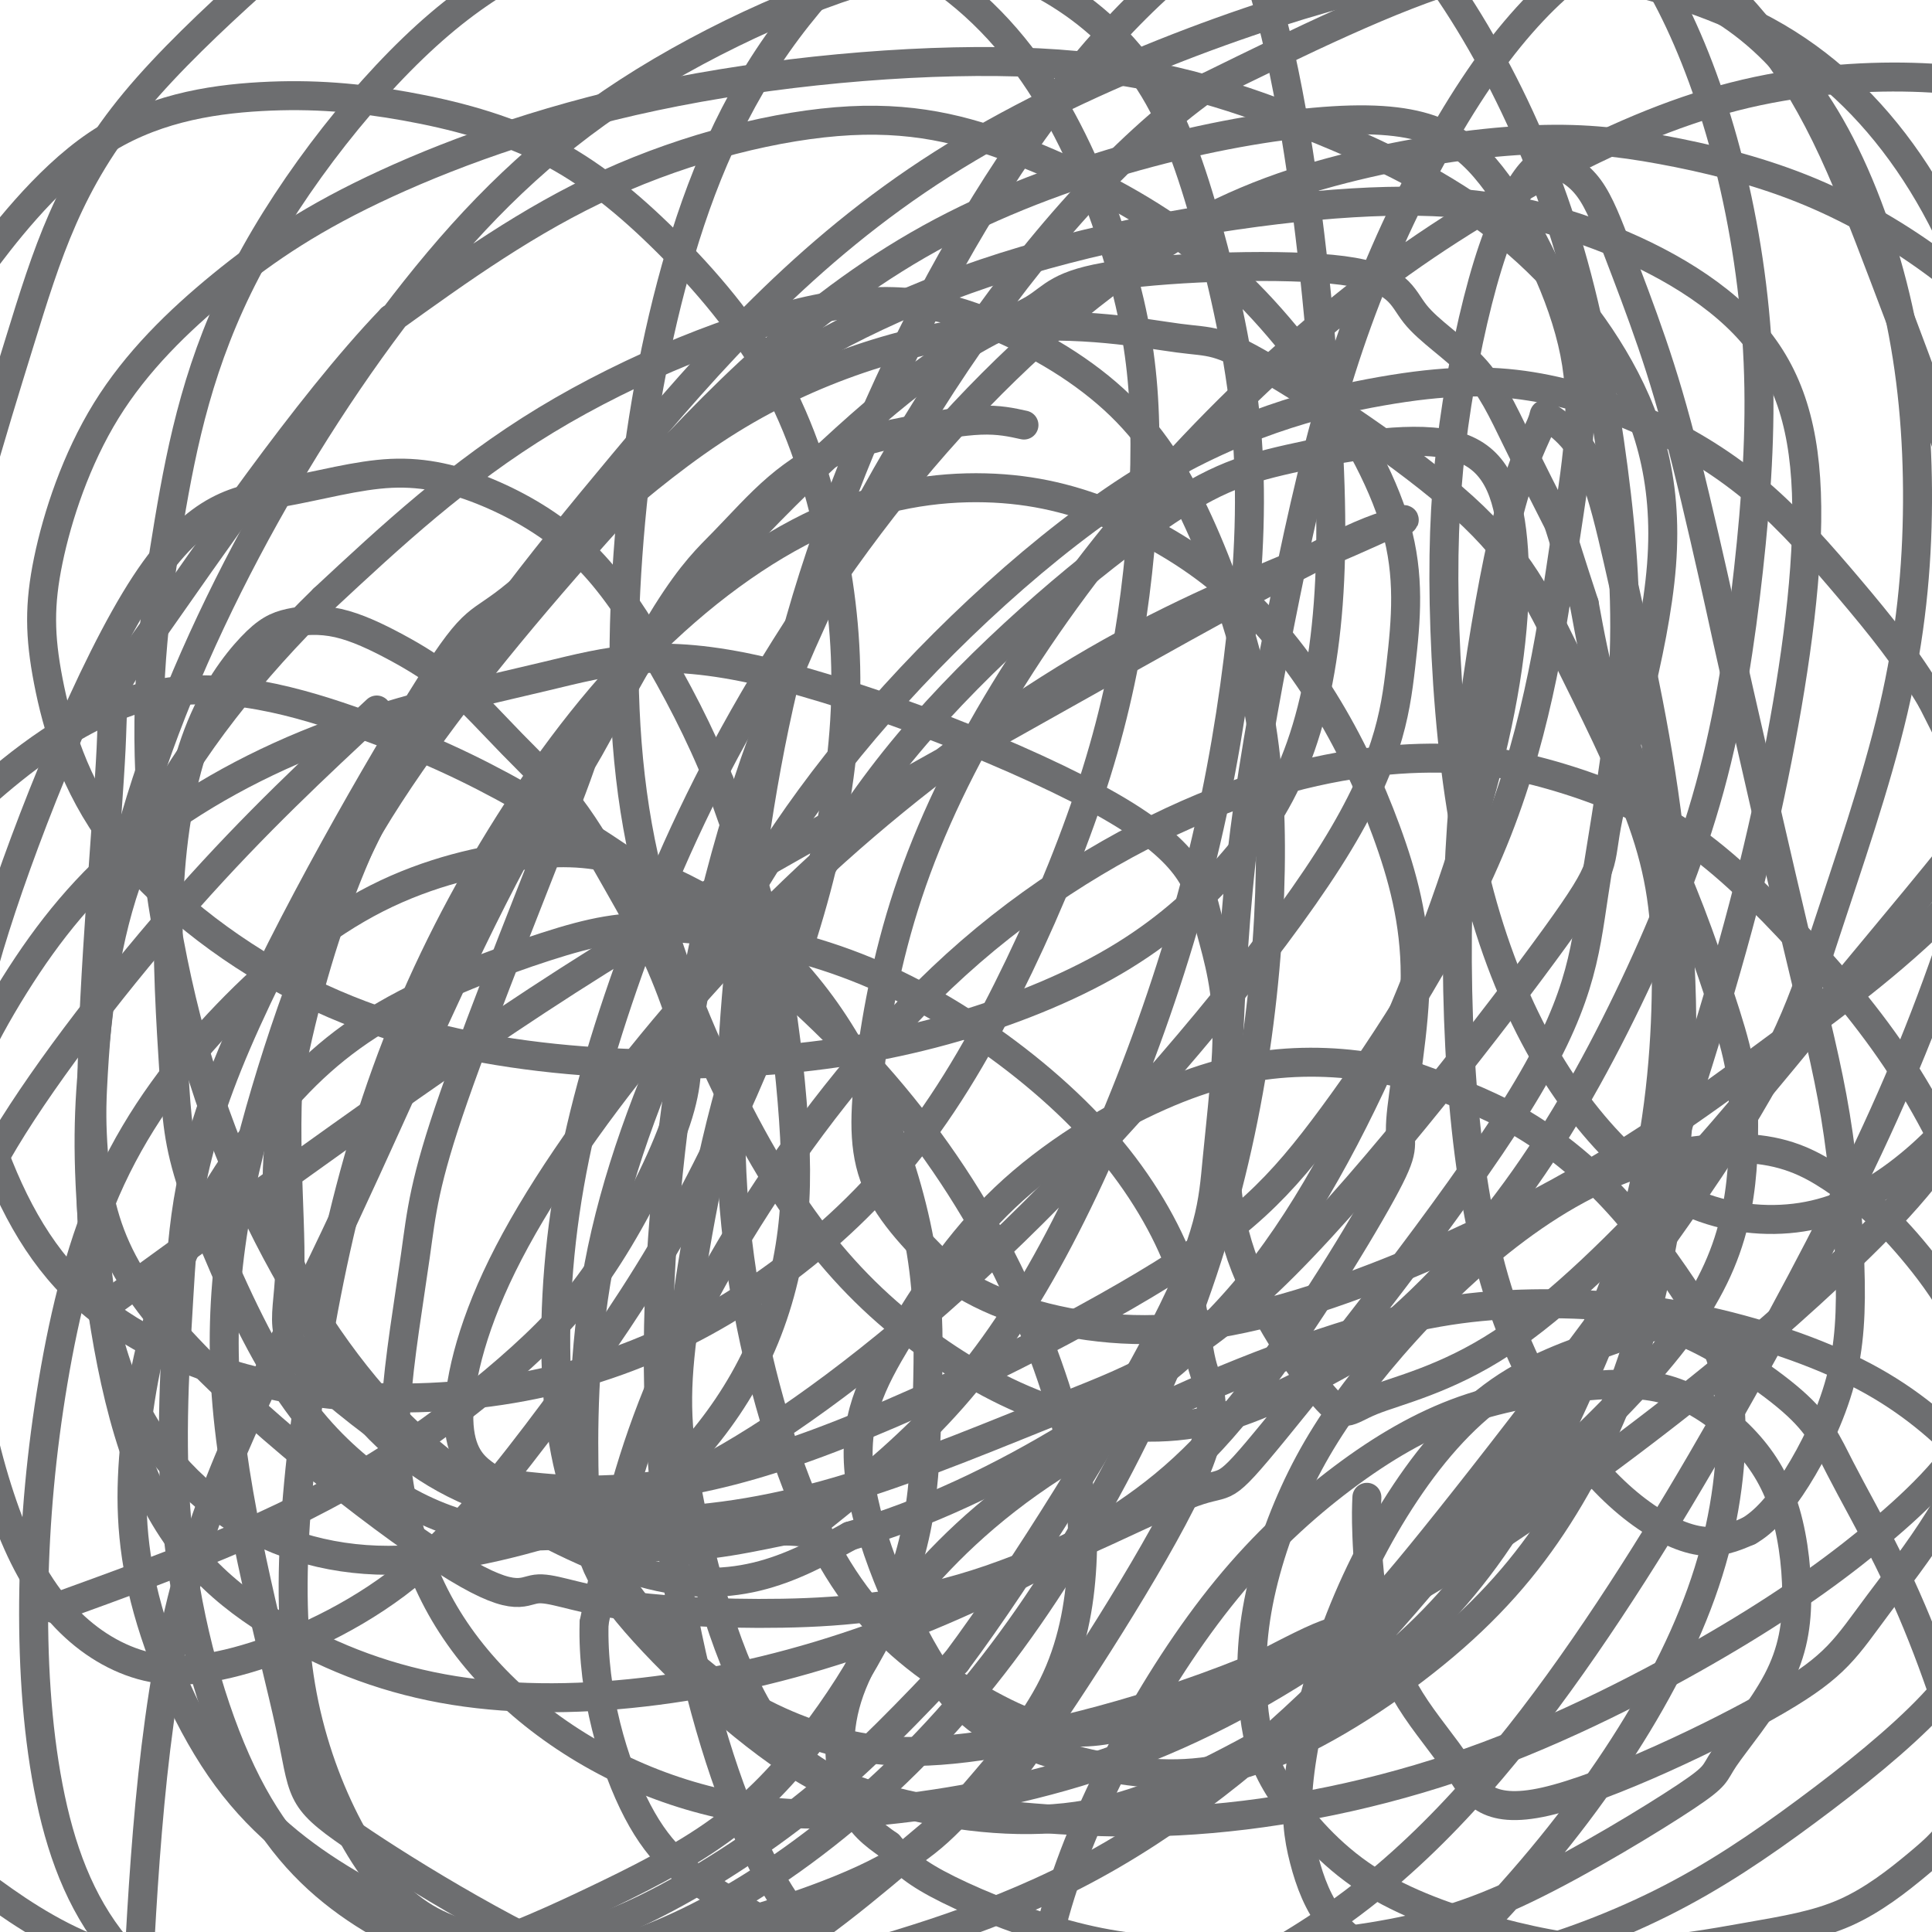 <svg viewBox='0 0 400 400' version='1.1' xmlns='http://www.w3.org/2000/svg' xmlns:xlink='http://www.w3.org/1999/xlink'><g fill='none' stroke='#6D6E70' stroke-width='6' stroke-linecap='round' stroke-linejoin='round'><path d='M212,88c-2.587,-0.573 -5.175,-1.146 -9,-1c-3.825,0.146 -8.889,1.012 -14,2c-5.111,0.988 -10.271,2.099 -15,4c-4.729,1.901 -9.029,4.594 -13,8c-3.971,3.406 -7.613,7.526 -11,11c-3.387,3.474 -6.519,6.303 -12,15c-5.481,8.697 -13.313,23.261 -16,28c-2.687,4.739 -0.231,-0.346 -5,12c-4.769,12.346 -16.765,42.124 -23,60c-6.235,17.876 -6.710,23.850 -8,33c-1.290,9.150 -3.397,21.477 -4,31c-0.603,9.523 0.297,16.243 2,23c1.703,6.757 4.210,13.553 8,20c3.790,6.447 8.862,12.546 15,18c6.138,5.454 13.341,10.262 21,14c7.659,3.738 15.775,6.407 24,8c8.225,1.593 16.559,2.111 29,1c12.441,-1.111 28.990,-3.851 45,-9c16.010,-5.149 31.481,-12.708 47,-23c15.519,-10.292 31.085,-23.317 44,-35c12.915,-11.683 23.177,-22.023 30,-31c6.823,-8.977 10.206,-16.590 12,-24c1.794,-7.410 1.997,-14.616 2,-20c0.003,-5.384 -0.195,-8.944 -1,-13c-0.805,-4.056 -2.217,-8.606 -4,-14c-1.783,-5.394 -3.936,-11.630 -6,-17c-2.064,-5.370 -4.038,-9.872 -6,-15c-1.962,-5.128 -3.913,-10.881 -6,-16c-2.087,-5.119 -4.311,-9.606 -6,-15c-1.689,-5.394 -2.845,-11.697 -4,-18'/><path d='M328,125c-5.922,-18.009 -4.727,-15.531 -6,-18c-1.273,-2.469 -5.016,-9.885 -8,-16c-2.984,-6.115 -5.210,-10.928 -9,-15c-3.790,-4.072 -9.143,-7.403 -12,-11c-2.857,-3.597 -3.218,-7.458 -15,-9c-11.782,-1.542 -34.986,-0.763 -47,1c-12.014,1.763 -12.838,4.510 -17,7c-4.162,2.490 -11.663,4.724 -25,15c-13.337,10.276 -32.510,28.593 -48,47c-15.490,18.407 -27.296,36.905 -39,60c-11.704,23.095 -23.305,50.788 -35,75c-11.695,24.212 -23.485,44.943 -30,73c-6.515,28.057 -7.754,63.438 -9,87c-1.246,23.562 -2.499,35.303 -3,40c-0.501,4.697 -0.251,2.348 0,0'/><path d='M78,147c-12.542,11.661 -25.083,23.321 -39,39c-13.917,15.679 -29.208,35.375 -38,50c-8.792,14.625 -11.083,24.179 -12,28c-0.917,3.821 -0.458,1.911 0,0'/><path d='M21,271c22.582,-16.402 45.164,-32.804 64,-46c18.836,-13.196 33.927,-23.185 52,-34c18.073,-10.815 39.130,-22.457 58,-33c18.870,-10.543 35.554,-19.989 50,-28c14.446,-8.011 26.655,-14.589 34,-18c7.345,-3.411 9.826,-3.655 11,-4c1.174,-0.345 1.042,-0.790 -1,0c-2.042,0.790 -5.993,2.815 -16,7c-10.007,4.185 -26.070,10.528 -43,20c-16.930,9.472 -34.728,22.071 -51,36c-16.272,13.929 -31.018,29.188 -44,45c-12.982,15.812 -24.201,32.178 -31,46c-6.799,13.822 -9.177,25.101 -9,32c0.177,6.899 2.908,9.418 5,11c2.092,1.582 3.543,2.227 12,3c8.457,0.773 23.919,1.672 48,-6c24.081,-7.672 56.780,-23.916 77,-36c20.220,-12.084 27.963,-20.007 39,-35c11.037,-14.993 25.370,-37.057 34,-59c8.630,-21.943 11.556,-43.766 14,-60c2.444,-16.234 4.405,-26.879 2,-39c-2.405,-12.121 -9.175,-25.718 -16,-35c-6.825,-9.282 -13.704,-14.248 -34,-13c-20.296,1.248 -54.011,8.709 -81,23c-26.989,14.291 -47.254,35.413 -65,55c-17.746,19.587 -32.973,37.638 -45,55c-12.027,17.362 -20.855,34.033 -24,53c-3.145,18.967 -0.606,40.228 -1,52c-0.394,11.772 -3.722,14.054 9,25c12.722,10.946 41.492,30.556 62,37c20.508,6.444 32.754,-0.278 45,-7'/><path d='M176,318c15.367,-4.423 31.286,-11.980 46,-21c14.714,-9.020 28.223,-19.504 40,-35c11.777,-15.496 21.822,-36.005 30,-56c8.178,-19.995 14.490,-39.475 18,-56c3.510,-16.525 4.220,-30.095 3,-40c-1.220,-9.905 -4.369,-16.147 -13,-18c-8.631,-1.853 -22.743,0.682 -33,3c-10.257,2.318 -16.660,4.420 -30,14c-13.340,9.580 -33.619,26.637 -49,45c-15.381,18.363 -25.865,38.031 -33,59c-7.135,20.969 -10.921,43.240 -13,58c-2.079,14.760 -2.452,22.009 0,36c2.452,13.991 7.730,34.722 15,47c7.270,12.278 16.531,16.102 28,19c11.469,2.898 25.145,4.871 38,3c12.855,-1.871 24.887,-7.586 40,-16c15.113,-8.414 33.306,-19.528 49,-44c15.694,-24.472 28.890,-62.302 38,-91c9.110,-28.698 14.133,-48.264 18,-68c3.867,-19.736 6.578,-39.640 6,-55c-0.578,-15.360 -4.445,-26.175 -13,-35c-8.555,-8.825 -21.799,-15.660 -35,-20c-13.201,-4.340 -26.360,-6.184 -46,-5c-19.640,1.184 -45.761,5.396 -68,12c-22.239,6.604 -40.596,15.600 -56,26c-15.404,10.400 -27.857,22.205 -39,34c-11.143,11.795 -20.978,23.580 -29,36c-8.022,12.420 -14.233,25.473 -19,39c-4.767,13.527 -8.091,27.526 -10,39c-1.909,11.474 -2.403,20.421 0,30c2.403,9.579 7.701,19.789 13,30'/><path d='M72,288c6.161,8.980 15.063,16.429 26,21c10.937,4.571 23.909,6.262 37,6c13.091,-0.262 26.301,-2.478 41,-7c14.699,-4.522 30.889,-11.350 45,-17c14.111,-5.650 26.144,-10.123 45,-29c18.856,-18.877 44.534,-52.157 56,-68c11.466,-15.843 8.720,-14.248 11,-25c2.280,-10.752 9.586,-33.852 11,-52c1.414,-18.148 -3.063,-31.345 -10,-43c-6.937,-11.655 -16.332,-21.768 -28,-30c-11.668,-8.232 -25.609,-14.581 -40,-20c-14.391,-5.419 -29.233,-9.907 -51,-11c-21.767,-1.093 -50.460,1.209 -75,6c-24.540,4.791 -44.929,12.072 -60,19c-15.071,6.928 -24.826,13.505 -34,21c-9.174,7.495 -17.766,15.910 -24,26c-6.234,10.090 -10.108,21.855 -12,31c-1.892,9.145 -1.802,15.669 0,25c1.802,9.331 5.315,21.469 14,33c8.685,11.531 22.542,22.457 37,30c14.458,7.543 29.519,11.704 45,14c15.481,2.296 31.384,2.725 46,2c14.616,-0.725 27.945,-2.606 41,-6c13.055,-3.394 25.836,-8.302 36,-14c10.164,-5.698 17.712,-12.188 24,-19c6.288,-6.812 11.315,-13.947 15,-23c3.685,-9.053 6.026,-20.025 7,-33c0.974,-12.975 0.581,-27.952 -1,-48c-1.581,-20.048 -4.349,-45.167 -9,-66c-4.651,-20.833 -11.186,-37.381 -24,-48c-12.814,-10.619 -31.907,-15.310 -51,-20'/><path d='M190,-57c-28.717,1.639 -75.009,15.735 -95,22c-19.991,6.265 -13.681,4.698 -22,13c-8.319,8.302 -31.266,26.474 -45,43c-13.734,16.526 -18.256,31.405 -24,50c-5.744,18.595 -12.709,40.904 -16,61c-3.291,20.096 -2.906,37.978 -1,55c1.906,17.022 5.334,33.184 10,47c4.666,13.816 10.571,25.287 20,34c9.429,8.713 22.381,14.669 36,18c13.619,3.331 27.906,4.038 41,3c13.094,-1.038 24.997,-3.819 36,-8c11.003,-4.181 21.108,-9.761 31,-17c9.892,-7.239 19.570,-16.138 28,-27c8.430,-10.862 15.611,-23.686 22,-37c6.389,-13.314 11.987,-27.119 16,-40c4.013,-12.881 6.440,-24.839 8,-37c1.560,-12.161 2.253,-24.526 2,-35c-0.253,-10.474 -1.453,-19.056 -4,-29c-2.547,-9.944 -6.441,-21.250 -12,-32c-5.559,-10.750 -12.783,-20.945 -23,-29c-10.217,-8.055 -23.428,-13.969 -35,-16c-11.572,-2.031 -21.506,-0.178 -33,3c-11.494,3.178 -24.546,7.680 -39,20c-14.454,12.320 -30.308,32.457 -40,51c-9.692,18.543 -13.223,35.490 -16,52c-2.777,16.510 -4.800,32.581 -4,52c0.800,19.419 4.421,42.184 11,63c6.579,20.816 16.114,39.683 26,54c9.886,14.317 20.123,24.085 31,31c10.877,6.915 22.393,10.976 33,12c10.607,1.024 20.303,-0.988 30,-3'/><path d='M162,317c5.193,-0.112 3.177,1.107 7,-2c3.823,-3.107 13.486,-10.542 22,-19c8.514,-8.458 15.881,-17.940 23,-30c7.119,-12.060 13.991,-26.700 20,-42c6.009,-15.300 11.157,-31.262 15,-47c3.843,-15.738 6.383,-31.252 8,-46c1.617,-14.748 2.312,-28.729 1,-43c-1.312,-14.271 -4.629,-28.832 -8,-41c-3.371,-12.168 -6.795,-21.945 -12,-30c-5.205,-8.055 -12.193,-14.390 -20,-19c-7.807,-4.610 -16.435,-7.495 -32,-4c-15.565,3.495 -38.067,13.371 -56,25c-17.933,11.629 -31.298,25.010 -44,41c-12.702,15.990 -24.741,34.589 -35,54c-10.259,19.411 -18.738,39.634 -24,59c-5.262,19.366 -7.306,37.874 -8,56c-0.694,18.126 -0.039,35.870 4,50c4.039,14.130 11.462,24.647 21,32c9.538,7.353 21.190,11.541 34,12c12.810,0.459 26.776,-2.811 40,-7c13.224,-4.189 25.706,-9.299 42,-20c16.294,-10.701 36.402,-26.995 58,-49c21.598,-22.005 44.687,-49.721 57,-69c12.313,-19.279 13.851,-30.120 15,-40c1.149,-9.880 1.910,-18.799 -1,-29c-2.910,-10.201 -9.490,-21.683 -17,-32c-7.510,-10.317 -15.949,-19.469 -26,-27c-10.051,-7.531 -21.715,-13.441 -33,-18c-11.285,-4.559 -22.192,-7.766 -37,-7c-14.808,0.766 -33.517,5.505 -50,13c-16.483,7.495 -30.742,17.748 -45,28'/><path d='M81,66c-17.593,18.279 -39.074,49.978 -49,64c-9.926,14.022 -8.296,10.367 -9,25c-0.704,14.633 -3.742,47.555 -4,70c-0.258,22.445 2.264,34.412 17,51c14.736,16.588 41.685,37.796 56,47c14.315,9.204 15.994,6.403 19,6c3.006,-0.403 7.339,1.591 16,3c8.661,1.409 21.650,2.234 35,2c13.350,-0.234 27.060,-1.527 43,-7c15.940,-5.473 34.108,-15.127 42,-18c7.892,-2.873 5.507,1.033 17,-13c11.493,-14.033 36.865,-46.007 50,-67c13.135,-20.993 14.033,-31.005 16,-44c1.967,-12.995 5.004,-28.975 6,-44c0.996,-15.025 -0.048,-29.097 -2,-44c-1.952,-14.903 -4.812,-30.637 -9,-45c-4.188,-14.363 -9.702,-27.353 -16,-39c-6.298,-11.647 -13.378,-21.949 -21,-30c-7.622,-8.051 -15.785,-13.851 -24,-18c-8.215,-4.149 -16.482,-6.648 -27,-6c-10.518,0.648 -23.288,4.442 -37,13c-13.712,8.558 -28.366,21.880 -39,37c-10.634,15.120 -17.249,32.039 -22,50c-4.751,17.961 -7.640,36.965 -9,56c-1.360,19.035 -1.191,38.101 2,56c3.191,17.899 9.406,34.630 16,49c6.594,14.370 13.568,26.378 21,36c7.432,9.622 15.322,16.857 24,23c8.678,6.143 18.144,11.192 28,14c9.856,2.808 20.102,3.374 30,1c9.898,-2.374 19.449,-7.687 29,-13'/><path d='M280,281c10.462,-7.269 22.117,-18.942 32,-32c9.883,-13.058 17.993,-27.500 25,-42c7.007,-14.500 12.909,-29.057 17,-44c4.091,-14.943 6.371,-30.271 8,-45c1.629,-14.729 2.607,-28.860 2,-43c-0.607,-14.140 -2.800,-28.289 -6,-41c-3.200,-12.711 -7.408,-23.986 -12,-33c-4.592,-9.014 -9.569,-15.768 -16,-21c-6.431,-5.232 -14.316,-8.940 -22,-11c-7.684,-2.060 -15.167,-2.470 -27,2c-11.833,4.470 -28.015,13.820 -43,28c-14.985,14.180 -28.771,33.189 -41,55c-12.229,21.811 -22.899,46.423 -30,70c-7.101,23.577 -10.631,46.119 -13,67c-2.369,20.881 -3.577,40.101 -2,59c1.577,18.899 5.938,37.478 11,52c5.062,14.522 10.825,24.988 18,33c7.175,8.012 15.763,13.570 24,18c8.237,4.430 16.123,7.731 29,4c12.877,-3.731 30.744,-14.495 39,-18c8.256,-3.505 6.901,0.251 21,-17c14.099,-17.251 43.653,-55.507 60,-80c16.347,-24.493 19.488,-35.222 24,-49c4.512,-13.778 10.396,-30.603 14,-46c3.604,-15.397 4.928,-29.364 5,-43c0.072,-13.636 -1.106,-26.942 -4,-40c-2.894,-13.058 -7.502,-25.869 -13,-36c-5.498,-10.131 -11.886,-17.581 -19,-23c-7.114,-5.419 -14.954,-8.805 -24,-11c-9.046,-2.195 -19.299,-3.199 -34,1c-14.701,4.199 -33.851,13.599 -53,23'/><path d='M250,18c-17.819,12.720 -35.868,33.021 -52,57c-16.132,23.979 -30.348,51.638 -40,78c-9.652,26.362 -14.741,51.428 -18,76c-3.259,24.572 -4.688,48.649 -3,72c1.688,23.351 6.492,45.975 12,63c5.508,17.025 11.721,28.452 19,37c7.279,8.548 15.626,14.217 24,18c8.374,3.783 16.776,5.679 32,2c15.224,-3.679 37.270,-12.932 56,-27c18.730,-14.068 34.145,-32.949 48,-53c13.855,-20.051 26.149,-41.271 37,-61c10.851,-19.729 20.258,-37.966 28,-56c7.742,-18.034 13.817,-35.865 18,-52c4.183,-16.135 6.473,-30.573 7,-46c0.527,-15.427 -0.709,-31.841 -4,-47c-3.291,-15.159 -8.637,-29.061 -16,-41c-7.363,-11.939 -16.744,-21.913 -28,-29c-11.256,-7.087 -24.387,-11.285 -37,-14c-12.613,-2.715 -24.708,-3.946 -49,2c-24.292,5.946 -60.782,19.068 -89,37c-28.218,17.932 -48.164,40.674 -66,62c-17.836,21.326 -33.561,41.236 -46,63c-12.439,21.764 -21.591,45.381 -28,67c-6.409,21.619 -10.077,41.239 -8,65c2.077,23.761 9.897,51.665 13,66c3.103,14.335 1.489,15.103 13,23c11.511,7.897 36.148,22.923 53,29c16.852,6.077 25.919,3.206 41,-1c15.081,-4.206 36.176,-9.748 56,-20c19.824,-10.252 38.378,-25.215 54,-41c15.622,-15.785 28.311,-32.393 41,-49'/><path d='M318,298c10.998,-16.795 17.993,-34.282 22,-51c4.007,-16.718 5.026,-32.667 5,-45c-0.026,-12.333 -1.098,-21.051 -5,-32c-3.902,-10.949 -10.635,-24.128 -16,-35c-5.365,-10.872 -9.362,-19.438 -21,-30c-11.638,-10.562 -30.916,-23.122 -41,-29c-10.084,-5.878 -10.976,-5.075 -18,-6c-7.024,-0.925 -20.182,-3.578 -37,-2c-16.818,1.578 -37.296,7.388 -56,19c-18.704,11.612 -35.633,29.028 -44,36c-8.367,6.972 -8.171,3.500 -18,19c-9.829,15.500 -29.684,49.971 -40,74c-10.316,24.029 -11.093,37.617 -12,53c-0.907,15.383 -1.945,32.560 0,50c1.945,17.440 6.872,35.144 13,48c6.128,12.856 13.458,20.866 22,27c8.542,6.134 18.297,10.392 28,12c9.703,1.608 19.353,0.567 30,-3c10.647,-3.567 22.290,-9.658 34,-18c11.710,-8.342 23.486,-18.933 34,-31c10.514,-12.067 19.767,-25.608 28,-40c8.233,-14.392 15.448,-29.635 21,-45c5.552,-15.365 9.442,-30.853 12,-46c2.558,-15.147 3.785,-29.953 4,-43c0.215,-13.047 -0.584,-24.334 -3,-36c-2.416,-11.666 -6.451,-23.709 -11,-34c-4.549,-10.291 -9.611,-18.829 -17,-26c-7.389,-7.171 -17.104,-12.974 -27,-17c-9.896,-4.026 -19.972,-6.276 -36,-3c-16.028,3.276 -38.008,12.079 -56,23c-17.992,10.921 -31.996,23.961 -46,37'/><path d='M67,124c-14.643,14.231 -28.249,31.308 -36,47c-7.751,15.692 -9.647,29.998 -11,42c-1.353,12.002 -2.165,21.699 -1,38c1.165,16.301 4.306,39.207 11,55c6.694,15.793 16.940,24.472 28,31c11.060,6.528 22.935,10.906 36,13c13.065,2.094 27.322,1.905 42,0c14.678,-1.905 29.778,-5.525 45,-11c15.222,-5.475 30.567,-12.806 43,-20c12.433,-7.194 21.955,-14.251 33,-28c11.045,-13.749 23.612,-34.188 29,-44c5.388,-9.812 3.598,-8.995 4,-15c0.402,-6.005 2.995,-18.831 3,-30c0.005,-11.169 -2.577,-20.680 -6,-30c-3.423,-9.320 -7.686,-18.447 -13,-27c-5.314,-8.553 -11.679,-16.530 -19,-23c-7.321,-6.470 -15.599,-11.431 -24,-15c-8.401,-3.569 -16.927,-5.745 -27,-6c-10.073,-0.255 -21.694,1.412 -34,7c-12.306,5.588 -25.299,15.096 -37,27c-11.701,11.904 -22.112,26.203 -31,41c-8.888,14.797 -16.253,30.091 -22,46c-5.747,15.909 -9.875,32.432 -13,49c-3.125,16.568 -5.246,33.182 -6,47c-0.754,13.818 -0.140,24.841 2,35c2.140,10.159 5.807,19.454 10,27c4.193,7.546 8.911,13.342 15,17c6.089,3.658 13.550,5.176 21,5c7.450,-0.176 14.890,-2.047 25,-7c10.110,-4.953 22.888,-12.986 34,-22c11.112,-9.014 20.556,-19.007 30,-29'/><path d='M198,344c13.759,-18.389 33.156,-49.861 43,-69c9.844,-19.139 10.134,-25.946 11,-35c0.866,-9.054 2.309,-20.355 2,-29c-0.309,-8.645 -2.370,-14.635 -4,-21c-1.630,-6.365 -2.829,-13.107 -20,-23c-17.171,-9.893 -50.313,-22.939 -72,-28c-21.687,-5.061 -31.917,-2.136 -45,1c-13.083,3.136 -29.019,6.485 -44,12c-14.981,5.515 -29.009,13.197 -40,22c-10.991,8.803 -18.947,18.726 -26,30c-7.053,11.274 -13.204,23.900 -16,37c-2.796,13.100 -2.236,26.675 -2,42c0.236,15.325 0.149,32.402 0,49c-0.149,16.598 -0.359,32.718 1,42c1.359,9.282 4.288,11.725 10,16c5.712,4.275 14.207,10.383 24,14c9.793,3.617 20.885,4.744 33,5c12.115,0.256 25.252,-0.360 37,-3c11.748,-2.640 22.107,-7.305 32,-12c9.893,-4.695 19.319,-9.421 27,-15c7.681,-5.579 13.615,-12.013 19,-19c5.385,-6.987 10.221,-14.527 14,-22c3.779,-7.473 6.502,-14.878 8,-23c1.498,-8.122 1.773,-16.962 2,-26c0.227,-9.038 0.406,-18.272 -1,-28c-1.406,-9.728 -4.398,-19.948 -8,-29c-3.602,-9.052 -7.816,-16.937 -13,-24c-5.184,-7.063 -11.338,-13.304 -18,-18c-6.662,-4.696 -13.831,-7.848 -21,-11'/><path d='M131,179c-6.762,-2.420 -13.169,-2.971 -22,-2c-8.831,0.971 -20.088,3.465 -31,9c-10.912,5.535 -21.481,14.111 -31,24c-9.519,9.889 -17.988,21.089 -24,34c-6.012,12.911 -9.565,27.532 -12,42c-2.435,14.468 -3.751,28.783 -4,43c-0.249,14.217 0.569,28.337 3,41c2.431,12.663 6.474,23.870 14,33c7.526,9.130 18.533,16.184 30,20c11.467,3.816 23.392,4.394 37,3c13.608,-1.394 28.898,-4.758 42,-9c13.102,-4.242 24.015,-9.361 36,-18c11.985,-8.639 25.042,-20.799 31,-25c5.958,-4.201 4.818,-0.442 13,-12c8.182,-11.558 25.685,-38.432 33,-54c7.315,-15.568 4.440,-19.828 3,-25c-1.440,-5.172 -1.447,-11.255 -4,-19c-2.553,-7.745 -7.652,-17.152 -15,-26c-7.348,-8.848 -16.943,-17.136 -27,-24c-10.057,-6.864 -20.574,-12.304 -32,-16c-11.426,-3.696 -23.762,-5.648 -33,-6c-9.238,-0.352 -15.379,0.897 -25,4c-9.621,3.103 -22.722,8.060 -33,14c-10.278,5.940 -17.734,12.862 -25,22c-7.266,9.138 -14.343,20.493 -19,32c-4.657,11.507 -6.893,23.165 -8,34c-1.107,10.835 -1.084,20.845 2,33c3.084,12.155 9.229,26.454 17,37c7.771,10.546 17.169,17.339 27,23c9.831,5.661 20.095,10.189 30,12c9.905,1.811 19.453,0.906 29,0'/><path d='M133,403c13.743,-2.351 33.600,-8.228 46,-14c12.400,-5.772 17.342,-11.440 23,-18c5.658,-6.560 12.032,-14.012 16,-22c3.968,-7.988 5.529,-16.512 6,-25c0.471,-8.488 -0.148,-16.939 -3,-28c-2.852,-11.061 -7.937,-24.731 -15,-38c-7.063,-13.269 -16.103,-26.137 -27,-38c-10.897,-11.863 -23.650,-22.723 -36,-32c-12.350,-9.277 -24.298,-16.972 -35,-23c-10.702,-6.028 -20.157,-10.389 -33,-15c-12.843,-4.611 -29.073,-9.472 -44,-6c-14.927,3.472 -28.551,15.278 -34,20c-5.449,4.722 -2.725,2.361 0,0'/><path d='M11,333c13.531,-4.903 27.063,-9.807 39,-15c11.937,-5.193 22.281,-10.676 32,-17c9.719,-6.324 18.814,-13.489 26,-20c7.186,-6.511 12.463,-12.367 18,-21c5.537,-8.633 11.335,-20.044 14,-28c2.665,-7.956 2.196,-12.458 2,-15c-0.196,-2.542 -0.119,-3.125 -1,-6c-0.881,-2.875 -2.719,-8.041 -5,-13c-2.281,-4.959 -5.003,-9.711 -8,-15c-2.997,-5.289 -6.268,-11.117 -10,-16c-3.732,-4.883 -7.925,-8.823 -12,-13c-4.075,-4.177 -8.033,-8.590 -12,-12c-3.967,-3.410 -7.942,-5.816 -12,-8c-4.058,-2.184 -8.199,-4.145 -12,-5c-3.801,-0.855 -7.260,-0.605 -10,0c-2.740,0.605 -4.759,1.566 -8,5c-3.241,3.434 -7.705,9.340 -11,18c-3.295,8.660 -5.423,20.075 -6,33c-0.577,12.925 0.397,27.359 1,37c0.603,9.641 0.836,14.487 4,24c3.164,9.513 9.258,23.691 15,34c5.742,10.309 11.130,16.747 17,22c5.870,5.253 12.220,9.321 19,12c6.780,2.679 13.989,3.969 20,4c6.011,0.031 10.825,-1.196 16,-4c5.175,-2.804 10.710,-7.185 16,-13c5.290,-5.815 10.335,-13.064 14,-21c3.665,-7.936 5.952,-16.560 7,-25c1.048,-8.440 0.859,-16.695 0,-27c-0.859,-10.305 -2.388,-22.658 -5,-34c-2.612,-11.342 -6.306,-21.671 -10,-32'/><path d='M149,162c-4.050,-10.252 -9.175,-19.883 -14,-28c-4.825,-8.117 -9.350,-14.719 -15,-20c-5.650,-5.281 -12.424,-9.239 -19,-12c-6.576,-2.761 -12.953,-4.325 -20,-4c-7.047,0.325 -14.765,2.540 -23,4c-8.235,1.460 -16.987,2.165 -28,19c-11.013,16.835 -24.288,49.800 -31,71c-6.712,21.200 -6.861,30.636 -7,43c-0.139,12.364 -0.270,27.655 1,41c1.270,13.345 3.939,24.744 7,34c3.061,9.256 6.513,16.370 11,22c4.487,5.630 10.008,9.776 16,12c5.992,2.224 12.456,2.526 22,0c9.544,-2.526 22.168,-7.881 33,-16c10.832,-8.119 19.871,-19.003 29,-31c9.129,-11.997 18.348,-25.106 26,-38c7.652,-12.894 13.739,-25.571 19,-38c5.261,-12.429 9.697,-24.608 13,-37c3.303,-12.392 5.474,-24.997 6,-37c0.526,-12.003 -0.592,-23.404 -3,-35c-2.408,-11.596 -6.105,-23.388 -12,-34c-5.895,-10.612 -13.987,-20.046 -22,-28c-8.013,-7.954 -15.947,-14.428 -25,-19c-9.053,-4.572 -19.224,-7.242 -29,-9c-9.776,-1.758 -19.156,-2.605 -30,-2c-10.844,0.605 -23.150,2.663 -34,10c-10.850,7.337 -20.243,19.953 -24,25c-3.757,5.047 -1.879,2.523 0,0'/><path d='M283,310c-0.082,1.884 -0.164,3.767 0,8c0.164,4.233 0.573,10.815 2,17c1.427,6.185 3.871,11.974 7,17c3.129,5.026 6.944,9.288 10,14c3.056,4.712 5.352,9.875 18,7c12.648,-2.875 35.646,-13.788 48,-21c12.354,-7.212 14.064,-10.722 21,-20c6.936,-9.278 19.098,-24.322 21,-38c1.902,-13.678 -6.456,-25.989 -13,-34c-6.544,-8.011 -11.272,-11.722 -16,-15c-4.728,-3.278 -9.454,-6.124 -17,-7c-7.546,-0.876 -17.910,0.218 -28,4c-10.090,3.782 -19.904,10.254 -29,18c-9.096,7.746 -17.473,16.768 -24,25c-6.527,8.232 -11.202,15.674 -15,24c-3.798,8.326 -6.718,17.535 -8,26c-1.282,8.465 -0.926,16.187 0,22c0.926,5.813 2.422,9.717 6,15c3.578,5.283 9.237,11.945 17,17c7.763,5.055 17.631,8.504 27,11c9.369,2.496 18.240,4.039 27,4c8.760,-0.039 17.408,-1.660 25,-3c7.592,-1.340 14.128,-2.401 20,-5c5.872,-2.599 11.081,-6.738 15,-10c3.919,-3.262 6.548,-5.646 8,-9c1.452,-3.354 1.726,-7.677 2,-12'/><path d='M407,365c0.339,-2.001 0.185,-1.005 -1,-4c-1.185,-2.995 -3.403,-9.982 -6,-17c-2.597,-7.018 -5.573,-14.067 -9,-21c-3.427,-6.933 -7.306,-13.749 -10,-19c-2.694,-5.251 -4.205,-8.938 -10,-14c-5.795,-5.062 -15.874,-11.498 -22,-14c-6.126,-2.502 -8.298,-1.071 -14,1c-5.702,2.071 -14.936,4.781 -23,10c-8.064,5.219 -14.960,12.945 -21,22c-6.040,9.055 -11.224,19.438 -15,30c-3.776,10.562 -6.144,21.304 -7,29c-0.856,7.696 -0.200,12.347 1,17c1.200,4.653 2.946,9.310 6,13c3.054,3.690 7.418,6.415 13,8c5.582,1.585 12.383,2.030 22,0c9.617,-2.030 22.050,-6.533 33,-12c10.950,-5.467 20.416,-11.896 30,-19c9.584,-7.104 19.284,-14.884 26,-22c6.716,-7.116 10.448,-13.569 13,-20c2.552,-6.431 3.925,-12.840 3,-18c-0.925,-5.160 -4.148,-9.072 -9,-14c-4.852,-4.928 -11.335,-10.872 -21,-16c-9.665,-5.128 -22.514,-9.441 -35,-12c-12.486,-2.559 -24.608,-3.364 -36,-3c-11.392,0.364 -22.052,1.898 -38,7c-15.948,5.102 -37.182,13.773 -53,23c-15.818,9.227 -26.219,19.009 -34,28c-7.781,8.991 -12.941,17.190 -15,25c-2.059,7.810 -1.017,15.231 1,20c2.017,4.769 5.008,6.884 8,9'/><path d='M184,382c2.328,2.669 4.146,4.843 10,8c5.854,3.157 15.742,7.298 25,10c9.258,2.702 17.886,3.965 29,4c11.114,0.035 24.714,-1.158 36,-3c11.286,-1.842 20.259,-4.334 32,-10c11.741,-5.666 26.251,-14.505 33,-19c6.749,-4.495 5.736,-4.645 8,-8c2.264,-3.355 7.804,-9.915 11,-16c3.196,-6.085 4.049,-11.696 4,-18c-0.049,-6.304 -1.001,-13.302 -3,-19c-1.999,-5.698 -5.047,-10.097 -9,-14c-3.953,-3.903 -8.812,-7.311 -14,-9c-5.188,-1.689 -10.706,-1.660 -18,-1c-7.294,0.660 -16.366,1.950 -25,5c-8.634,3.050 -16.832,7.858 -25,14c-8.168,6.142 -16.307,13.617 -24,23c-7.693,9.383 -14.942,20.672 -21,32c-6.058,11.328 -10.926,22.694 -14,33c-3.074,10.306 -4.353,19.553 -5,26c-0.647,6.447 -0.663,10.092 1,13c1.663,2.908 5.003,5.077 8,7c2.997,1.923 5.649,3.601 14,2c8.351,-1.601 22.400,-6.480 36,-15c13.600,-8.520 26.750,-20.683 38,-33c11.250,-12.317 20.599,-24.790 28,-37c7.401,-12.210 12.854,-24.157 16,-36c3.146,-11.843 3.987,-23.582 3,-32c-0.987,-8.418 -3.801,-13.514 -8,-20c-4.199,-6.486 -9.784,-14.362 -16,-21c-6.216,-6.638 -13.062,-12.040 -20,-16c-6.938,-3.960 -13.969,-6.480 -21,-9'/><path d='M293,223c-7.649,-2.259 -16.272,-3.405 -25,-3c-8.728,0.405 -17.560,2.362 -28,7c-10.440,4.638 -22.487,11.957 -32,21c-9.513,9.043 -16.491,19.812 -22,29c-5.509,9.188 -9.549,16.796 -8,29c1.549,12.204 8.686,29.003 15,39c6.314,9.997 11.806,13.193 19,16c7.194,2.807 16.092,5.224 25,6c8.908,0.776 17.826,-0.089 29,-5c11.174,-4.911 24.604,-13.868 35,-23c10.396,-9.132 17.759,-18.437 24,-29c6.241,-10.563 11.360,-22.383 15,-35c3.640,-12.617 5.801,-26.031 7,-38c1.199,-11.969 1.435,-22.491 1,-34c-0.435,-11.509 -1.543,-24.003 -3,-35c-1.457,-10.997 -3.263,-20.495 -5,-29c-1.737,-8.505 -3.403,-16.017 -5,-23c-1.597,-6.983 -3.124,-13.436 -5,-18c-1.876,-4.564 -4.101,-7.240 -6,-9c-1.899,-1.760 -3.473,-2.605 -4,-3c-0.527,-0.395 -0.009,-0.339 -1,2c-0.991,2.339 -3.493,6.961 -6,16c-2.507,9.039 -5.021,22.496 -7,36c-1.979,13.504 -3.425,27.054 -4,42c-0.575,14.946 -0.278,31.289 1,46c1.278,14.711 3.539,27.790 7,39c3.461,11.210 8.124,20.551 13,28c4.876,7.449 9.967,13.005 15,17c5.033,3.995 10.010,6.427 14,7c3.990,0.573 6.995,-0.714 10,-2'/><path d='M362,317c3.306,-1.869 6.569,-5.541 10,-11c3.431,-5.459 7.028,-12.703 9,-20c1.972,-7.297 2.320,-14.646 2,-24c-0.320,-9.354 -1.308,-20.711 -3,-31c-1.692,-10.289 -4.088,-19.509 -8,-36c-3.912,-16.491 -9.339,-40.253 -12,-52c-2.661,-11.747 -2.554,-11.478 -4,-18c-1.446,-6.522 -4.444,-19.836 -7,-30c-2.556,-10.164 -4.669,-17.179 -7,-24c-2.331,-6.821 -4.879,-13.450 -7,-19c-2.121,-5.550 -3.814,-10.022 -6,-13c-2.186,-2.978 -4.865,-4.463 -7,-5c-2.135,-0.537 -3.728,-0.127 -6,3c-2.272,3.127 -5.224,8.970 -8,18c-2.776,9.030 -5.375,21.247 -7,33c-1.625,11.753 -2.275,23.043 -2,37c0.275,13.957 1.474,30.583 4,45c2.526,14.417 6.379,26.627 11,37c4.621,10.373 10.010,18.909 16,26c5.990,7.091 12.582,12.736 20,16c7.418,3.264 15.662,4.147 23,3c7.338,-1.147 13.771,-4.323 20,-9c6.229,-4.677 12.255,-10.854 17,-18c4.745,-7.146 8.210,-15.260 10,-24c1.790,-8.740 1.906,-18.105 1,-30c-0.906,-11.895 -2.834,-26.318 -6,-40c-3.166,-13.682 -7.569,-26.622 -12,-39c-4.431,-12.378 -8.889,-24.194 -13,-35c-4.111,-10.806 -7.876,-20.602 -12,-29c-4.124,-8.398 -8.607,-15.400 -13,-21c-4.393,-5.600 -8.697,-9.800 -13,-14'/><path d='M352,-7c-6.524,-6.376 -9.833,-4.816 -13,-4c-3.167,0.816 -6.192,0.887 -11,4c-4.808,3.113 -11.399,9.268 -18,18c-6.601,8.732 -13.211,20.040 -19,32c-5.789,11.960 -10.757,24.570 -15,39c-4.243,14.430 -7.761,30.679 -11,47c-3.239,16.321 -6.199,32.713 -8,49c-1.801,16.287 -2.443,32.468 -3,46c-0.557,13.532 -1.029,24.416 3,36c4.029,11.584 12.560,23.868 17,29c4.440,5.132 4.789,3.110 10,1c5.211,-2.110 15.285,-4.310 27,-12c11.715,-7.690 25.070,-20.869 37,-34c11.930,-13.131 22.434,-26.212 33,-39c10.566,-12.788 21.193,-25.283 31,-38c9.807,-12.717 18.794,-25.655 27,-38c8.206,-12.345 15.632,-24.097 20,-35c4.368,-10.903 5.677,-20.958 6,-28c0.323,-7.042 -0.339,-11.070 -3,-16c-2.661,-4.930 -7.320,-10.761 -14,-16c-6.680,-5.239 -15.380,-9.886 -24,-13c-8.620,-3.114 -17.159,-4.696 -28,-5c-10.841,-0.304 -23.982,0.668 -37,4c-13.018,3.332 -25.911,9.024 -39,16c-13.089,6.976 -26.372,15.237 -40,26c-13.628,10.763 -27.600,24.029 -40,38c-12.400,13.971 -23.229,28.647 -32,43c-8.771,14.353 -15.485,28.383 -20,42c-4.515,13.617 -6.831,26.820 -8,37c-1.169,10.180 -1.191,17.337 2,24c3.191,6.663 9.596,12.831 16,19'/><path d='M198,265c7.899,5.280 19.645,8.980 32,10c12.355,1.020 25.319,-0.640 42,-6c16.681,-5.360 37.078,-14.421 54,-24c16.922,-9.579 30.369,-19.675 43,-29c12.631,-9.325 24.447,-17.878 37,-31c12.553,-13.122 25.842,-30.813 32,-40c6.158,-9.187 5.185,-9.869 5,-15c-0.185,-5.131 0.420,-14.711 -3,-25c-3.420,-10.289 -10.864,-21.286 -18,-30c-7.136,-8.714 -13.963,-15.146 -22,-21c-8.037,-5.854 -17.284,-11.132 -27,-15c-9.716,-3.868 -19.900,-6.326 -29,-8c-9.100,-1.674 -17.116,-2.562 -28,-2c-10.884,0.562 -24.636,2.576 -38,6c-13.364,3.424 -26.341,8.260 -41,18c-14.659,9.740 -31.002,24.384 -46,42c-14.998,17.616 -28.651,38.205 -39,57c-10.349,18.795 -17.394,35.796 -23,52c-5.606,16.204 -9.774,31.611 -12,47c-2.226,15.389 -2.511,30.759 -1,43c1.511,12.241 4.816,21.354 10,30c5.184,8.646 12.246,16.826 20,23c7.754,6.174 16.200,10.342 25,13c8.800,2.658 17.955,3.806 35,1c17.045,-2.806 41.980,-9.568 66,-21c24.020,-11.432 47.124,-27.536 65,-41c17.876,-13.464 30.522,-24.287 42,-35c11.478,-10.713 21.788,-21.315 28,-33c6.212,-11.685 8.326,-24.454 9,-34c0.674,-9.546 -0.093,-15.870 -3,-24c-2.907,-8.130 -7.953,-18.065 -13,-28'/><path d='M400,145c-4.982,-8.522 -10.937,-15.825 -17,-23c-6.063,-7.175 -12.235,-14.220 -19,-20c-6.765,-5.780 -14.123,-10.296 -22,-14c-7.877,-3.704 -16.274,-6.598 -25,-8c-8.726,-1.402 -17.781,-1.313 -31,1c-13.219,2.313 -30.601,6.849 -50,19c-19.399,12.151 -40.816,31.917 -57,51c-16.184,19.083 -27.137,37.484 -36,56c-8.863,18.516 -15.638,37.147 -19,55c-3.362,17.853 -3.311,34.927 -3,46c0.311,11.073 0.881,16.146 9,26c8.119,9.854 23.786,24.488 36,32c12.214,7.512 20.975,7.901 33,9c12.025,1.099 27.316,2.909 45,2c17.684,-0.909 37.763,-4.538 57,-11c19.237,-6.462 37.633,-15.756 52,-24c14.367,-8.244 24.704,-15.436 34,-23c9.296,-7.564 17.552,-15.498 22,-24c4.448,-8.502 5.088,-17.571 5,-24c-0.088,-6.429 -0.905,-10.217 -4,-18c-3.095,-7.783 -8.468,-19.561 -15,-30c-6.532,-10.439 -14.222,-19.541 -22,-28c-7.778,-8.459 -15.642,-16.277 -24,-22c-8.358,-5.723 -17.209,-9.352 -26,-12c-8.791,-2.648 -17.521,-4.317 -29,-4c-11.479,0.317 -25.709,2.618 -42,9c-16.291,6.382 -34.645,16.845 -51,31c-16.355,14.155 -30.711,32.003 -42,49c-11.289,16.997 -19.511,33.142 -25,48c-5.489,14.858 -8.244,28.429 -11,42'/><path d='M123,336c-0.418,14.437 4.037,29.529 9,39c4.963,9.471 10.433,13.322 18,18c7.567,4.678 17.232,10.182 26,13c8.768,2.818 16.639,2.951 25,3c8.361,0.049 17.213,0.013 26,0c8.787,-0.013 17.511,-0.004 21,0c3.489,0.004 1.745,0.002 0,0'/></g>
</svg>